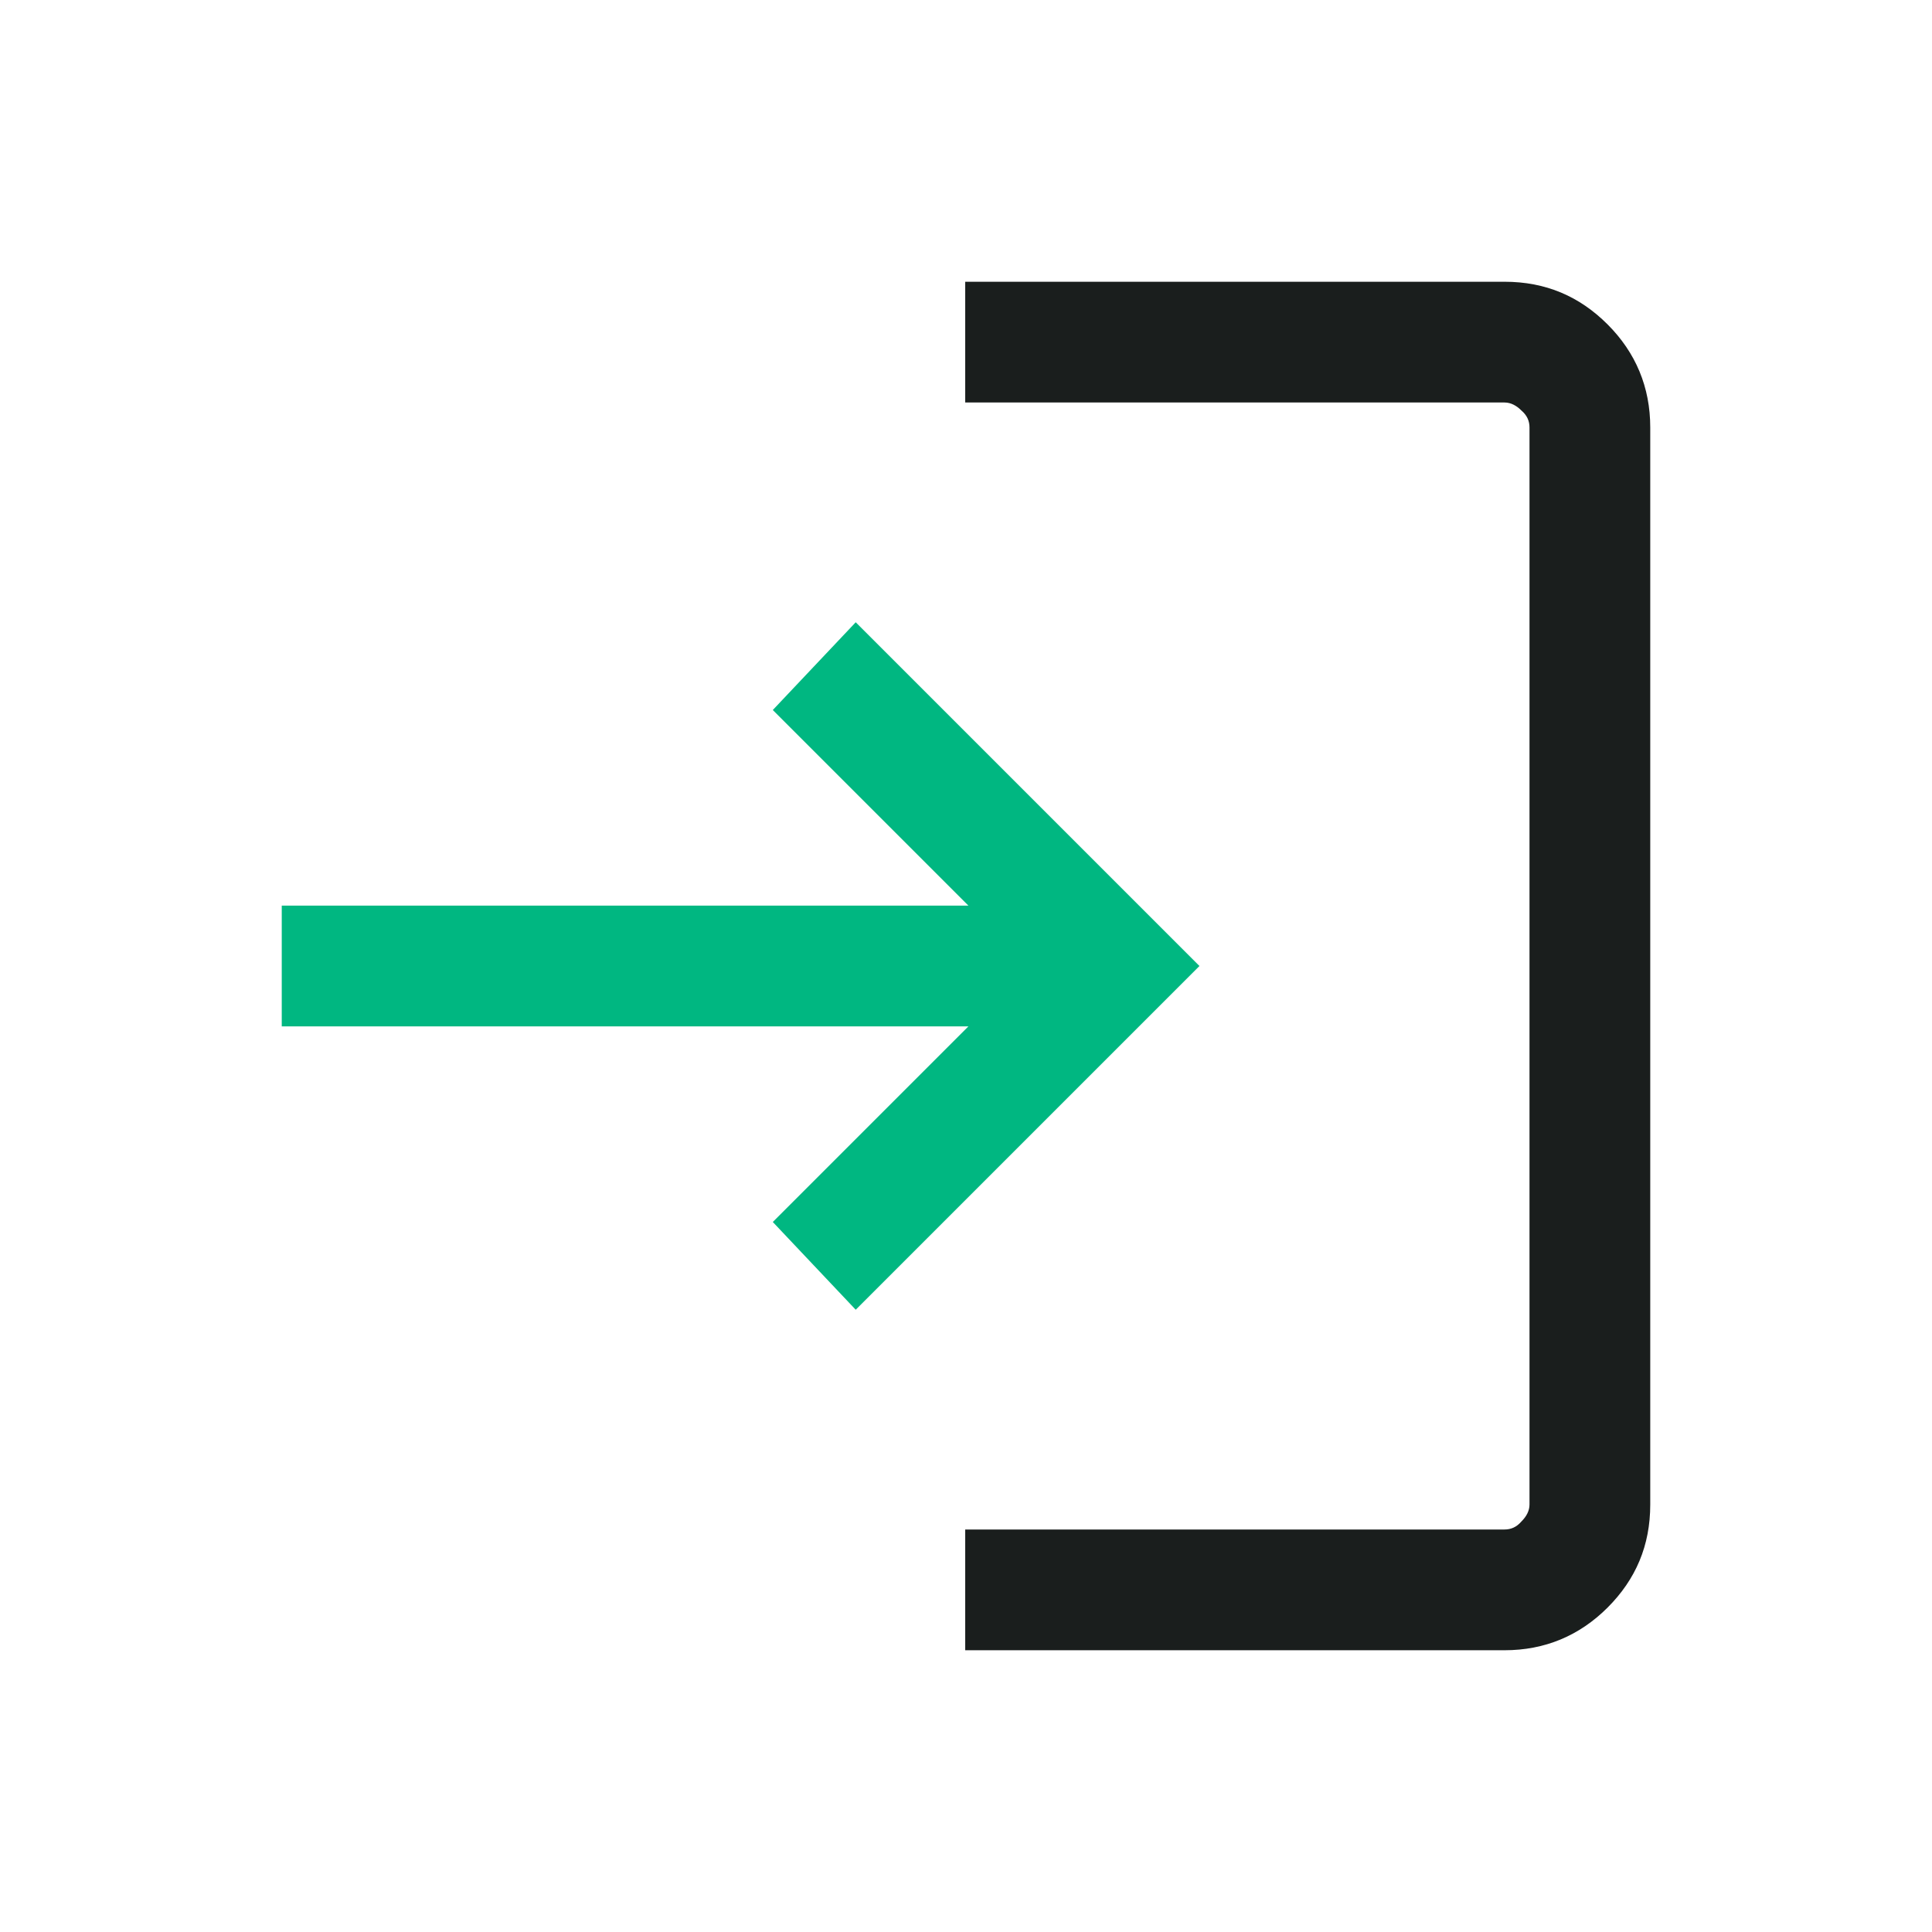 <?xml version="1.0" encoding="UTF-8"?>
<svg xmlns="http://www.w3.org/2000/svg" version="1.1" viewBox="0 0 24 24">
  <defs>
    <style>
      .cls-1 {
        fill: #1a1e1d;
      }

      .cls-2 {
        fill: #00b781;
      }
    </style>
  </defs>
  <!-- Generator: Adobe Illustrator 28.7.1, SVG Export Plug-In . SVG Version: 1.2.0 Build 142)  -->
  <g>
    <g id="Layer_1">
      <path class="cls-1" d="M11.99,20.5v-1.5h6.7c.08,0,.15-.03.21-.1.06-.06.1-.13.1-.21V5.31c0-.08-.03-.15-.1-.21-.06-.06-.13-.1-.21-.1h-6.7v-1.5h6.7c.51,0,.93.18,1.28.53s.53.78.53,1.28v13.38c0,.51-.18.93-.53,1.28s-.78.53-1.28.53h-6.7Z"/>
      <polygon class="cls-2" points="10.63 16.27 9.6 15.18 12.03 12.75 3.5 12.75 3.5 11.25 12.03 11.25 9.6 8.82 10.63 7.73 14.9 12 10.63 16.27"/>
    </g>
  </g>
</svg>